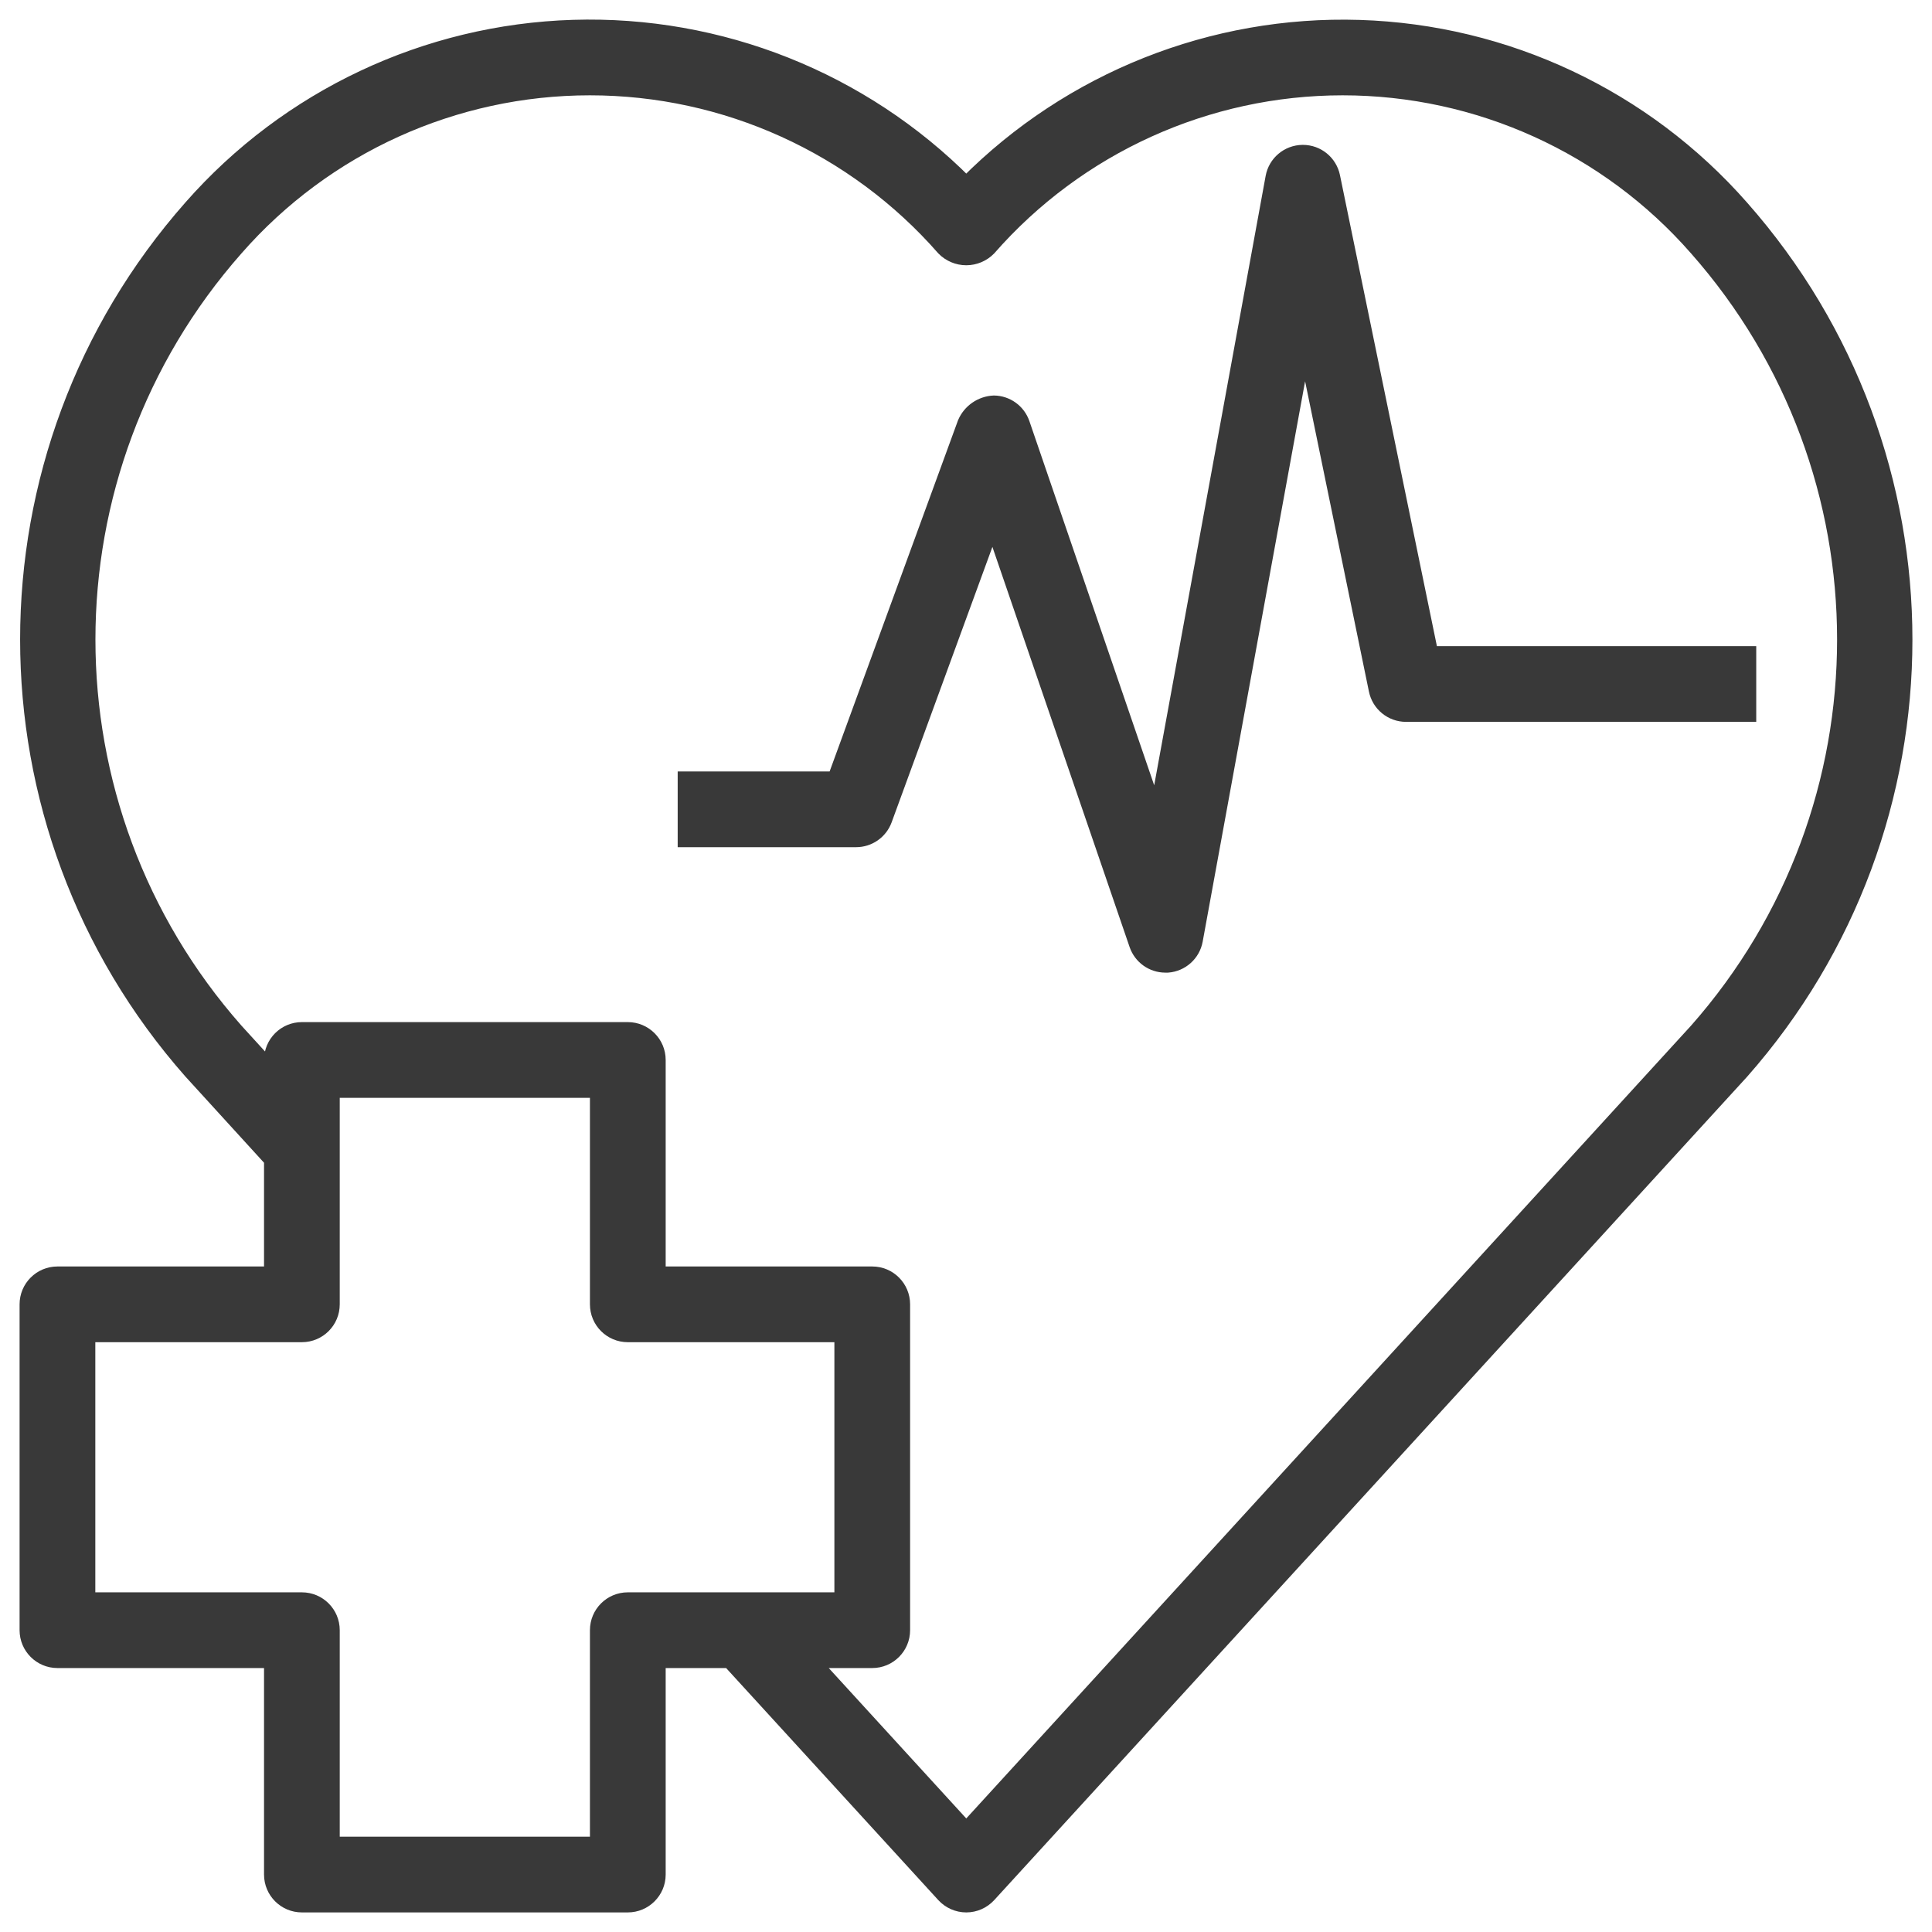 <?xml version="1.0" encoding="UTF-8"?> <svg xmlns="http://www.w3.org/2000/svg" xmlns:xlink="http://www.w3.org/1999/xlink" width="74px" height="74px" viewBox="0 0 74 74" version="1.1"><title>9B2FFCBB-4C51-40EA-978C-48C8363B3877@1.00x</title><g id="Master" stroke="none" stroke-width="1" fill="none" fill-rule="evenodd"><g id="Home" transform="translate(-245, -4239)" fill="#393939" fill-rule="nonzero" stroke="#393939" stroke-width="0.5"><g id="Group-6" transform="translate(120, 4180)"><path d="M146.952,60.01 C152.584,59.836 158.036,62.004 162.01,65.999 C165.984,62.005 171.437,59.838 177.069,60.013 C182.702,60.188 188.009,62.69 191.728,66.923 C200.091,76.394 200.091,90.608 191.728,100.079 L191.728,100.079 L162.896,131.61 C162.668,131.858 162.347,132 162.01,132 C161.673,132 161.352,131.858 161.124,131.61 L161.124,131.61 L152.922,122.64 L150.247,122.64 L150.247,130.8 C150.247,131.462 149.709,132 149.046,132 L149.046,132 L136.563,132 C135.9,132 135.363,131.462 135.363,130.8 L135.363,130.8 L135.363,122.64 L127.2,122.64 C126.537,122.64 126,122.102 126,121.44 L126,121.44 L126,108.959 C126,108.297 126.537,107.759 127.2,107.759 L127.2,107.759 L135.363,107.759 L135.363,103.439 L132.292,100.072 C123.93,90.601 123.93,76.387 132.292,66.916 C136.012,62.684 141.32,60.183 146.952,60.01 Z M147.846,100.799 L137.763,100.799 L137.763,108.959 C137.763,109.622 137.226,110.159 136.563,110.159 L136.563,110.159 L128.401,110.159 L128.401,120.24 L136.563,120.24 C137.226,120.24 137.763,120.777 137.763,121.44 L137.763,121.44 L137.763,129.6 L147.846,129.6 L147.846,121.44 C147.846,120.777 148.383,120.24 149.046,120.24 L149.046,120.24 L157.209,120.24 L157.209,110.159 L149.046,110.159 C148.383,110.159 147.846,109.622 147.846,108.959 L147.846,108.959 L147.846,100.799 Z M176.426,62.401 C171.242,62.401 166.31,64.637 162.896,68.537 C162.663,68.775 162.343,68.91 162.01,68.91 C161.677,68.91 161.357,68.775 161.124,68.537 C157.71,64.637 152.778,62.401 147.594,62.401 C142.41,62.401 137.478,64.637 134.064,68.537 C126.519,77.083 126.519,89.908 134.064,98.453 L134.064,98.453 L135.363,99.877 L135.363,99.599 C135.363,98.937 135.9,98.399 136.563,98.399 L136.563,98.399 L149.046,98.399 C149.709,98.399 150.247,98.937 150.247,99.599 L150.247,99.599 L150.247,107.759 L158.409,107.759 C159.072,107.759 159.609,108.297 159.609,108.959 L159.609,108.959 L159.609,121.44 C159.609,122.102 159.072,122.64 158.409,122.64 L158.409,122.64 L156.175,122.64 L162.01,129.021 L189.956,98.453 C197.501,89.908 197.501,77.083 189.956,68.537 C186.542,64.637 181.61,62.401 176.426,62.401 Z M174.904,64.799 C175.474,64.799 175.965,65.2 176.079,65.759 L176.079,65.759 L179.833,83.999 L192.018,83.999 L192.018,86.399 L178.853,86.399 C178.283,86.399 177.792,85.997 177.678,85.439 L177.678,85.439 L174.974,72.293 L170.819,95.024 C170.721,95.56 170.273,95.963 169.728,96.004 L169.728,96.004 L169.637,96.004 C169.124,96.004 168.669,95.678 168.503,95.193 L168.503,95.193 L163.019,79.199 L158.917,90.411 C158.744,90.884 158.294,91.199 157.79,91.199 L157.79,91.199 L151.207,91.199 L151.207,88.799 L156.951,88.799 L161.928,75.187 C162.125,74.727 162.568,74.421 163.067,74.399 C163.576,74.404 164.026,74.729 164.191,75.21 L164.191,75.21 L169.282,90.064 L173.723,65.783 C173.826,65.218 174.315,64.806 174.89,64.799 L174.89,64.799 Z" id="Santé"></path></g></g></g></svg> 